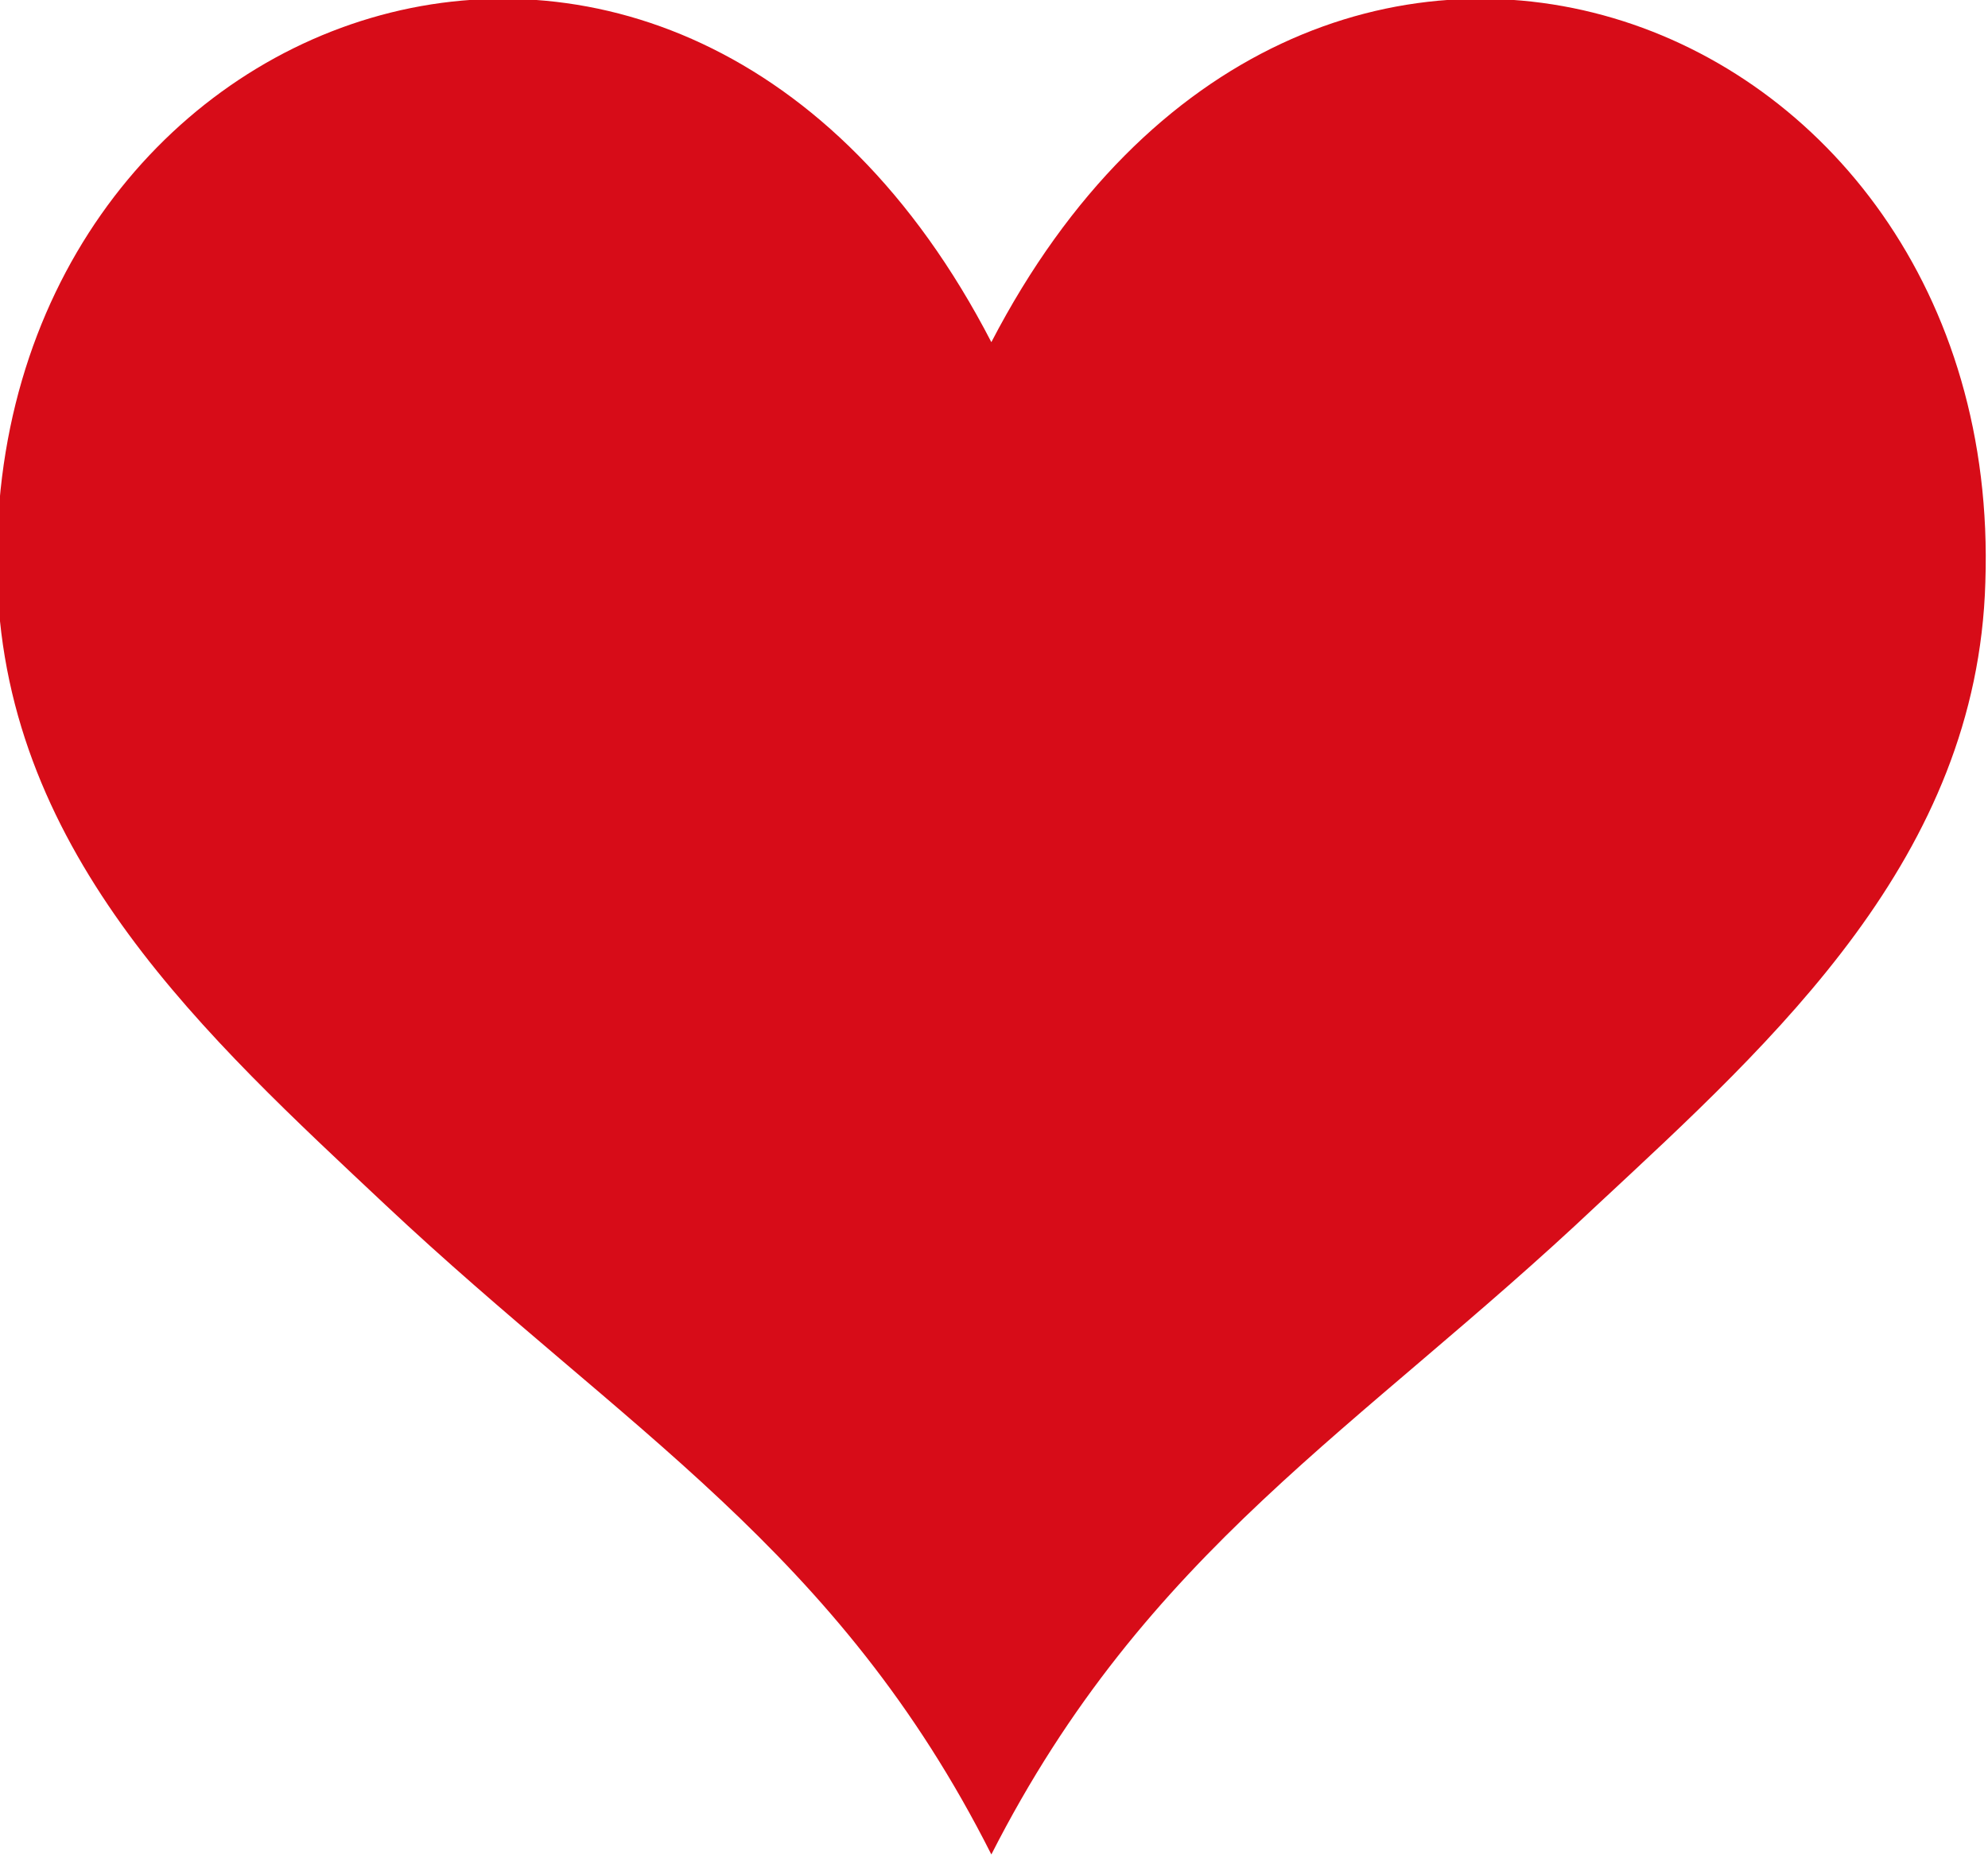 <svg xmlns="http://www.w3.org/2000/svg" width="15" height="14" viewBox="0 0 15 14">
    <defs>
        <style>
            .cls-1 {
                fill: #d70c18;
                fill-rule: evenodd;
            }
        </style>
    </defs>
    <path id="icon_keep.svg" class="cls-1" d="M1109.48,85.707c-2.35-4.548-7.64-2.578-7.5,1.812,0.07,2.07,1.59,3.44,2.93,4.7,1.81,1.7,3.41,2.6,4.57,4.9,1.17-2.3,2.77-3.2,4.57-4.9,1.35-1.257,2.87-2.628,2.93-4.7C1117.13,83.129,1111.84,81.159,1109.48,85.707Z" transform="translate(-1102 -83.125)"/>
</svg>

